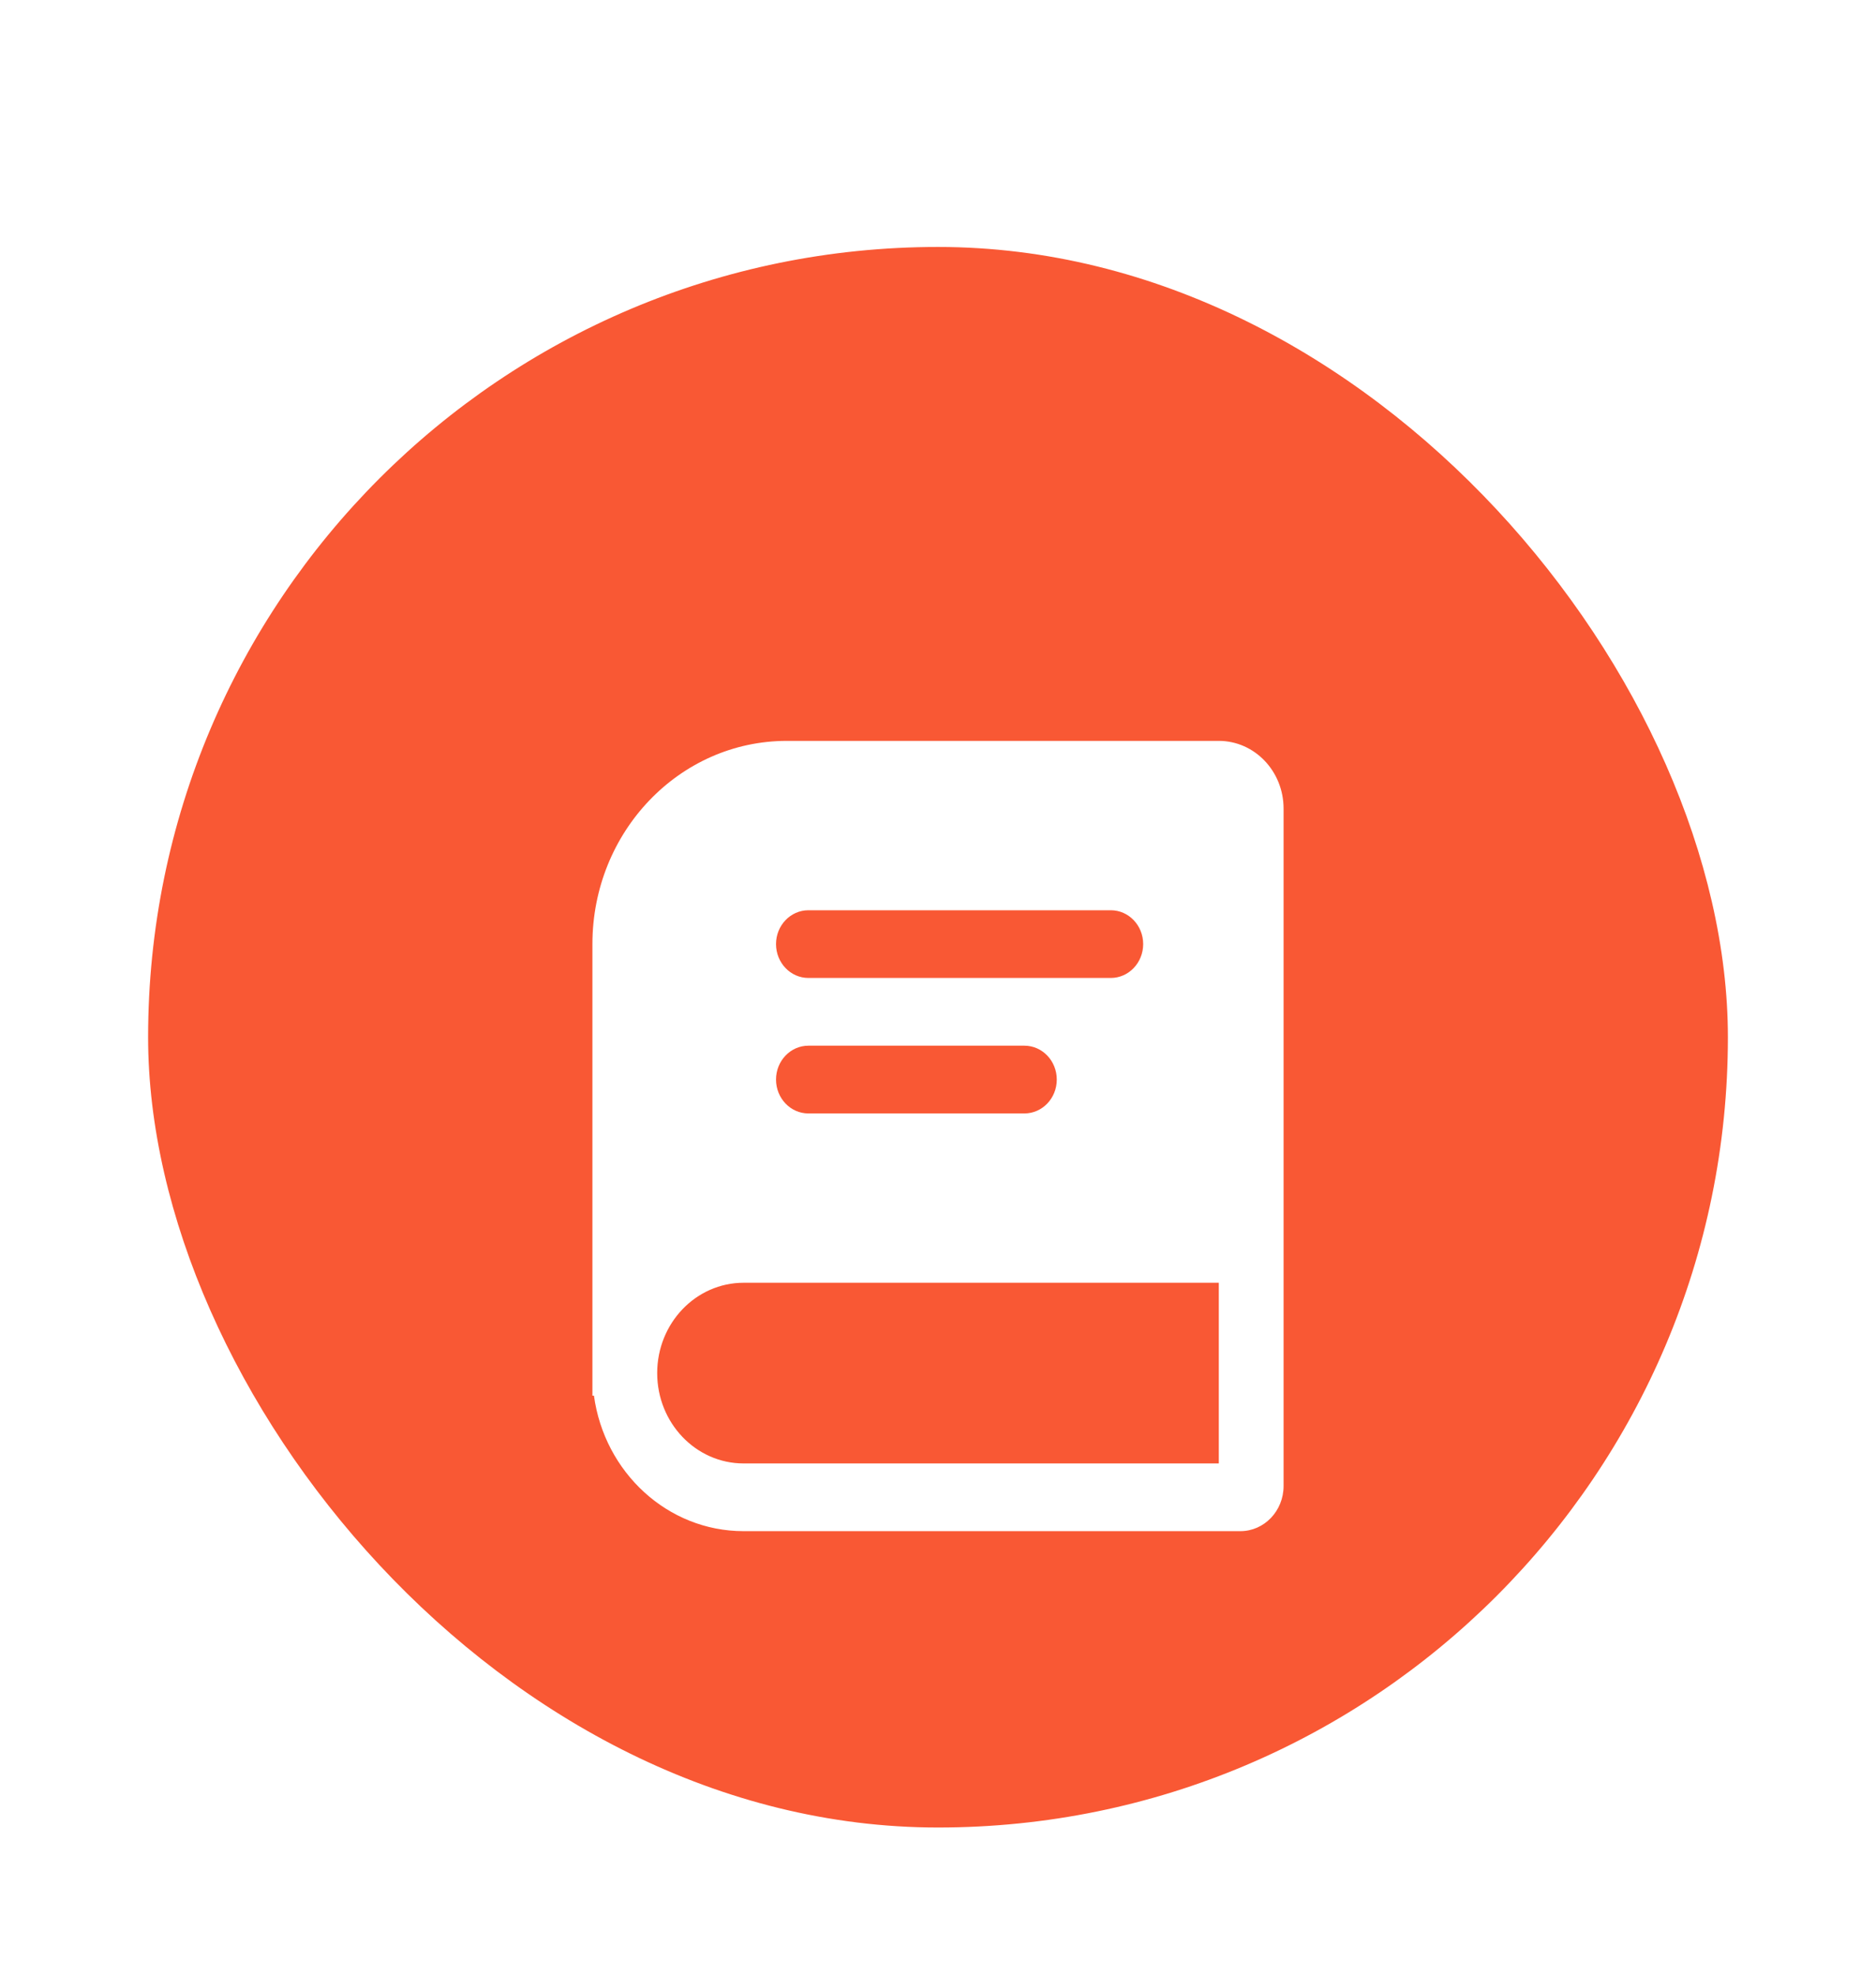 <svg width="38" height="40" viewBox="0 0 38 40" fill="none" xmlns="http://www.w3.org/2000/svg">
<g filter="url(#filter0_di_26_2273)">
<rect x="3" width="32" height="32" rx="16" fill="#F95834"/>
<g filter="url(#filter1_i_26_2273)">
<path fill-rule="evenodd" clip-rule="evenodd" d="M12 12.114C12 9.842 13.763 8 15.938 8H24.688C25.412 8 26 8.614 26 9.371V23.086C26 23.591 25.608 24 25.125 24H15.062C13.52 24 12.243 22.808 12.031 21.257H12V12.114ZM24.688 18.971H15.062C14.096 18.971 13.312 19.79 13.312 20.8C13.312 21.81 14.096 22.629 15.062 22.629H24.688V18.971ZM15.719 12.114C15.719 11.736 16.013 11.429 16.375 11.429H22.5C22.862 11.429 23.156 11.736 23.156 12.114C23.156 12.493 22.862 12.8 22.5 12.8H16.375C16.013 12.8 15.719 12.493 15.719 12.114ZM16.375 14.171C16.013 14.171 15.719 14.478 15.719 14.857C15.719 15.236 16.013 15.543 16.375 15.543H20.75C21.112 15.543 21.406 15.236 21.406 14.857C21.406 14.478 21.112 14.171 20.75 14.171H16.375Z" fill="white"/>
</g>
</g>
<defs>
<filter id="filter0_di_26_2273" x="0" y="0" width="38" height="40" filterUnits="userSpaceOnUse" color-interpolation-filters="sRGB">
<feFlood flood-opacity="0" result="BackgroundImageFix"/>
<feColorMatrix in="SourceAlpha" type="matrix" values="0 0 0 0 0 0 0 0 0 0 0 0 0 0 0 0 0 0 127 0" result="hardAlpha"/>
<feMorphology radius="5" operator="erode" in="SourceAlpha" result="effect1_dropShadow_26_2273"/>
<feOffset dy="5"/>
<feGaussianBlur stdDeviation="4"/>
<feComposite in2="hardAlpha" operator="out"/>
<feColorMatrix type="matrix" values="0 0 0 0 0.976 0 0 0 0 0.345 0 0 0 0 0.204 0 0 0 0.8 0"/>
<feBlend mode="normal" in2="BackgroundImageFix" result="effect1_dropShadow_26_2273"/>
<feBlend mode="normal" in="SourceGraphic" in2="effect1_dropShadow_26_2273" result="shape"/>
<feColorMatrix in="SourceAlpha" type="matrix" values="0 0 0 0 0 0 0 0 0 0 0 0 0 0 0 0 0 0 127 0" result="hardAlpha"/>
<feOffset/>
<feGaussianBlur stdDeviation="2"/>
<feComposite in2="hardAlpha" operator="arithmetic" k2="-1" k3="1"/>
<feColorMatrix type="matrix" values="0 0 0 0 1 0 0 0 0 1 0 0 0 0 1 0 0 0 0.6 0"/>
<feBlend mode="normal" in2="shape" result="effect2_innerShadow_26_2273"/>
</filter>
<filter id="filter1_i_26_2273" x="12" y="8" width="14" height="18" filterUnits="userSpaceOnUse" color-interpolation-filters="sRGB">
<feFlood flood-opacity="0" result="BackgroundImageFix"/>
<feBlend mode="normal" in="SourceGraphic" in2="BackgroundImageFix" result="shape"/>
<feColorMatrix in="SourceAlpha" type="matrix" values="0 0 0 0 0 0 0 0 0 0 0 0 0 0 0 0 0 0 127 0" result="hardAlpha"/>
<feOffset dy="2"/>
<feGaussianBlur stdDeviation="2"/>
<feComposite in2="hardAlpha" operator="arithmetic" k2="-1" k3="1"/>
<feColorMatrix type="matrix" values="0 0 0 0 0.976 0 0 0 0 0.345 0 0 0 0 0.204 0 0 0 0.4 0"/>
<feBlend mode="normal" in2="shape" result="effect1_innerShadow_26_2273"/>
</filter>
</defs>
</svg>
